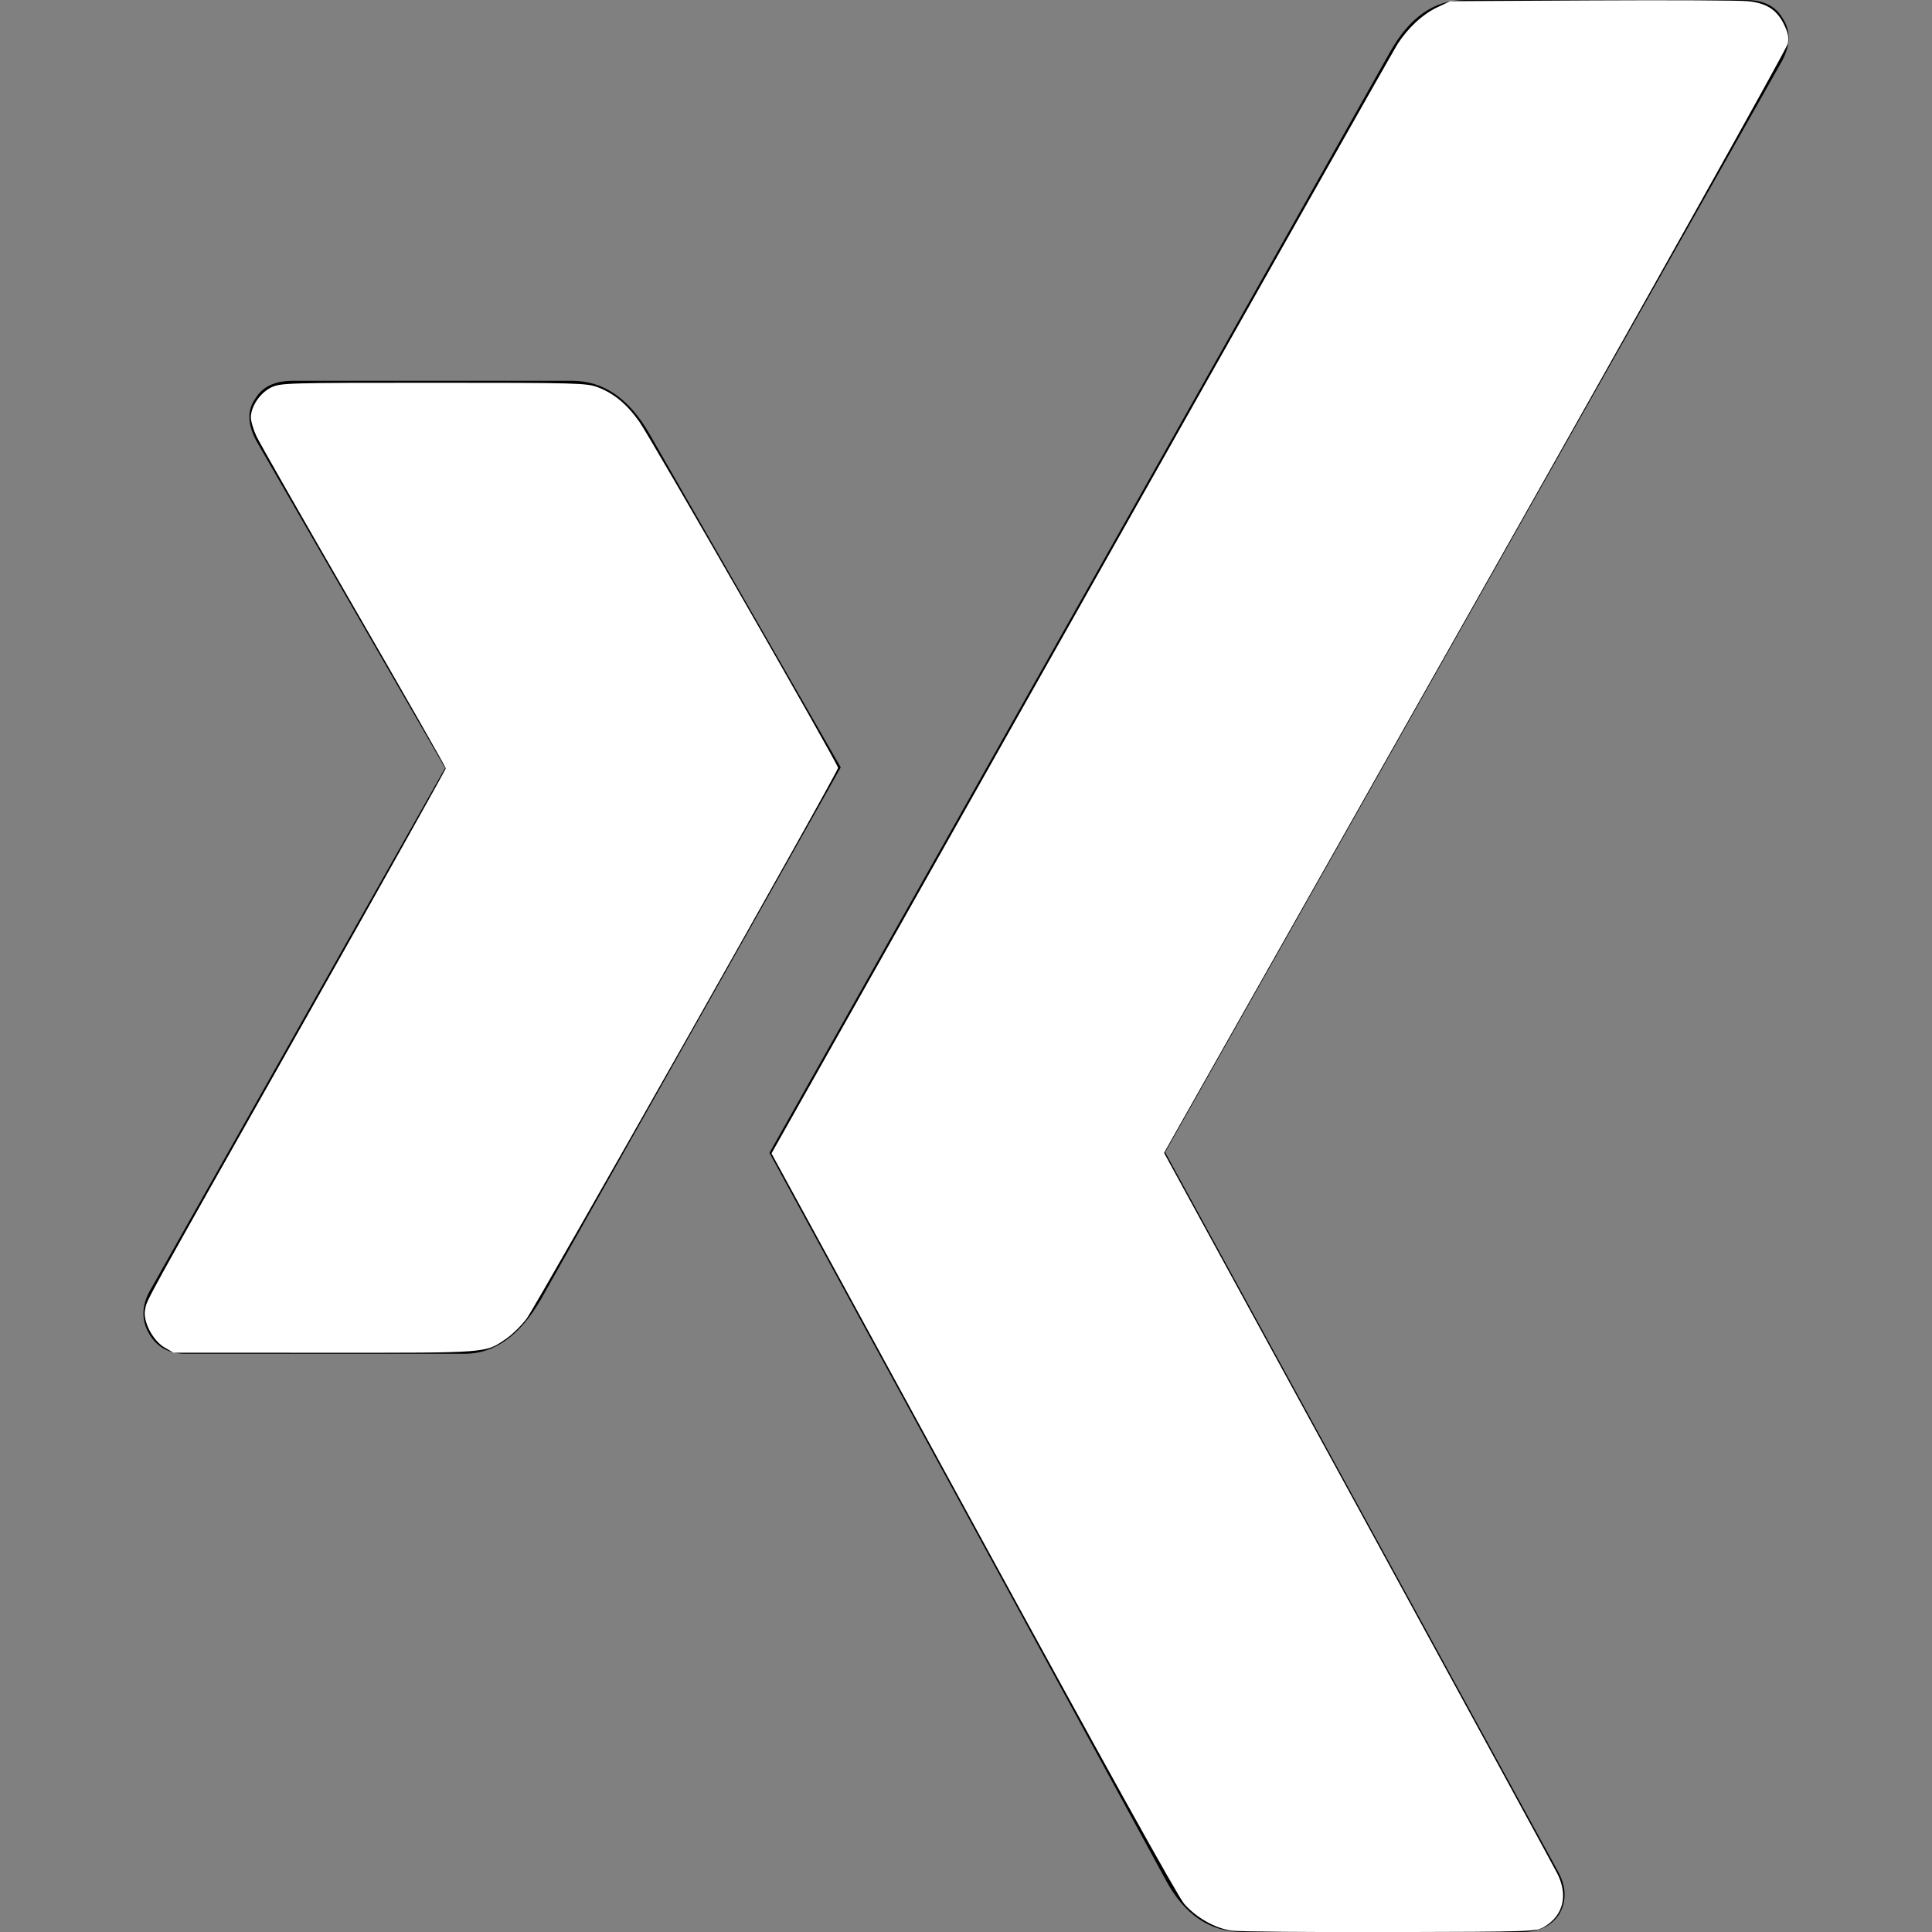 <?xml version="1.0" encoding="UTF-8" standalone="no"?>
<!-- Uploaded to: SVG Repo, www.svgrepo.com, Generator: SVG Repo Mixer Tools -->

<svg
   fill="#000000"
   version="1.1"
   id="Capa_1"
   width="800px"
   height="800px"
   viewBox="0 0 540.543 540.543"
   xml:space="preserve"
   sodipodi:docname="xing-logo-svgrepo-com.svg"
   inkscape:version="1.3.2 (091e20ef0f, 2023-11-25)"
   xmlns:inkscape="http://www.inkscape.org/namespaces/inkscape"
   xmlns:sodipodi="http://sodipodi.sourceforge.net/DTD/sodipodi-0.dtd"
   xmlns="http://www.w3.org/2000/svg"
   xmlns:svg="http://www.w3.org/2000/svg"><rect x="0" y="0" width="540.543" height="540.543" fill="#808080" stroke="none"/><defs
   id="defs3" /><sodipodi:namedview
   id="namedview3"
   pagecolor="#ffffff"
   bordercolor="#000000"
   borderopacity="0.25"
   inkscape:showpageshadow="2"
   inkscape:pageopacity="0.0"
   inkscape:pagecheckerboard="0"
   inkscape:deskcolor="#d1d1d1"
   showgrid="true"
   inkscape:zoom="1.01625"
   inkscape:cx="399.508"
   inkscape:cy="400"
   inkscape:window-width="2502"
   inkscape:window-height="1011"
   inkscape:window-x="1978"
   inkscape:window-y="32"
   inkscape:window-maximized="1"
   inkscape:current-layer="Capa_1"><inkscape:grid
     id="grid3"
     units="px"
     originx="0"
     originy="0"
     spacingx="0.676"
     spacingy="0.676"
     empcolor="#0099e5"
     empopacity="0.302"
     color="#0099e5"
     opacity="0.149"
     empspacing="5"
     dotted="false"
     gridanglex="30"
     gridanglez="30"
     visible="true" /></sodipodi:namedview>
<g
   id="g3">
	<g
   id="g2">
		<path
   d="M129.989,378.772c8.274,0,15.361-5.006,21.243-15.036c53.813-95.423,81.806-145.093,83.991-149.028l-53.593-93.458    c-5.667-9.804-12.858-14.707-21.567-14.707H81.953c-5.019,0-8.495,1.634-10.459,4.902c-2.399,3.268-2.289,7.301,0.325,12.087    l52.613,91.176c0.214,0.232,0.214,0.331,0,0.331L41.75,361.453c-2.172,4.149-2.172,8.066,0,11.757    c2.173,3.715,5.557,5.562,10.129,5.562H129.989z"
   id="path1" />
		<path
   d="M488.492,0h-78.758c-8.495,0-15.472,4.902-20.912,14.707C277.053,212.97,219.206,315.596,215.283,322.555l110.784,203.282    c5.227,9.804,12.418,14.706,21.567,14.706h78.104c4.791,0,8.28-1.634,10.459-4.902c2.172-3.715,2.068-7.748-0.325-12.099    L326.073,322.555v-0.318L498.627,16.995c2.393-4.571,2.393-8.592,0-12.087C496.662,1.634,493.284,0,488.492,0z"
   id="path2" />
	</g>
</g>
<path
   style="fill:#ffffff;stroke-width:0.984"
   d="m 509.58,799.038 c -6.829,-1.033 -14.486,-5.381 -19.434,-11.038 C 487.485,784.958 456.972,729.962 402.682,630.356 L 319.306,477.384 447.317,250.254 C 517.723,125.333 576.653,21.037 578.272,18.487 582.639,11.608 588.74,5.919 594.834,3.045 L 600.246,0.492 658.795,0.176 c 32.202,-0.174 61.3,-0.029 64.664,0.321 7.67,0.798 11.869,3.483 14.856,9.501 1.72,3.464 2.114,5.443 1.615,8.104 -0.365,1.944 -58.332,105.545 -129.406,231.28 L 481.777,477.142 561.921,623.842 c 44.079,80.685 81.251,148.886 82.605,151.556 4.577,9.033 2.519,17.427 -5.415,22.088 -3.362,1.975 -4.82,2.025 -63.957,2.169 -33.284,0.081 -62.792,-0.197 -65.574,-0.617 z"
   id="path3"
   transform="scale(0.676)" /><path
   style="fill:#ffffff;stroke-width:0.984"
   d="m 68.112,557.7 c -4.917,-2.85 -9.08,-10.962 -8.058,-15.704 0.976,-4.529 -2.589,1.934 64.059,-116.132 33.214,-58.837 60.389,-107.372 60.389,-107.856 0,-0.483 -17.109,-30.499 -38.02,-66.701 -20.911,-36.202 -39.062,-68.036 -40.335,-70.742 -1.273,-2.706 -2.319,-6.188 -2.325,-7.738 -0.015,-4.551 3.799,-10.229 8.354,-12.434 3.936,-1.905 6.076,-1.968 67.213,-1.968 59.573,0 63.425,0.105 68.049,1.863 6.654,2.528 12.046,7.003 17.143,14.227 4.851,6.875 82.281,141.702 82.281,143.274 0,1.802 -124.862,222.602 -128.922,227.98 -2.147,2.844 -5.895,6.541 -8.329,8.215 -8.857,6.094 -6.63,5.919 -75.173,5.894 l -62.607,-0.023 z"
   id="path4"
   transform="scale(0.676)" /><path
   style="fill:#ffffff;stroke-width:0.984"
   d="m 505.598,797.21 c -7.142,-2.498 -12.479,-6.274 -15.828,-11.2 -5.902,-8.68 -32.035,-55.982 -114.588,-207.406 C 330.227,496.144 320.363,477.389 321.101,475.775 322.269,473.22 516.755,128.161 562.085,48.216 581.717,13.594 585.238,8.856 595.052,3.854 l 5.63,-2.87 62.759,0.022 c 59.369,0.02 62.979,0.122 66.846,1.878 4.429,2.011 9.197,8.688 9.197,12.88 0,3.428 -31.682,60.231 -178.741,320.469 -43.488,76.957 -79.069,140.415 -79.069,141.018 0,0.603 5.041,10.258 11.202,21.455 6.161,11.198 42.98,78.588 81.82,149.757 61.87,113.368 70.674,130.017 71.071,134.402 0.543,6.003 -1.24,10.044 -5.899,13.367 l -3.213,2.292 -62.977,0.235 c -58.642,0.219 -63.328,0.112 -68.079,-1.549 z"
   id="path5"
   transform="scale(0.676)" /></svg>
